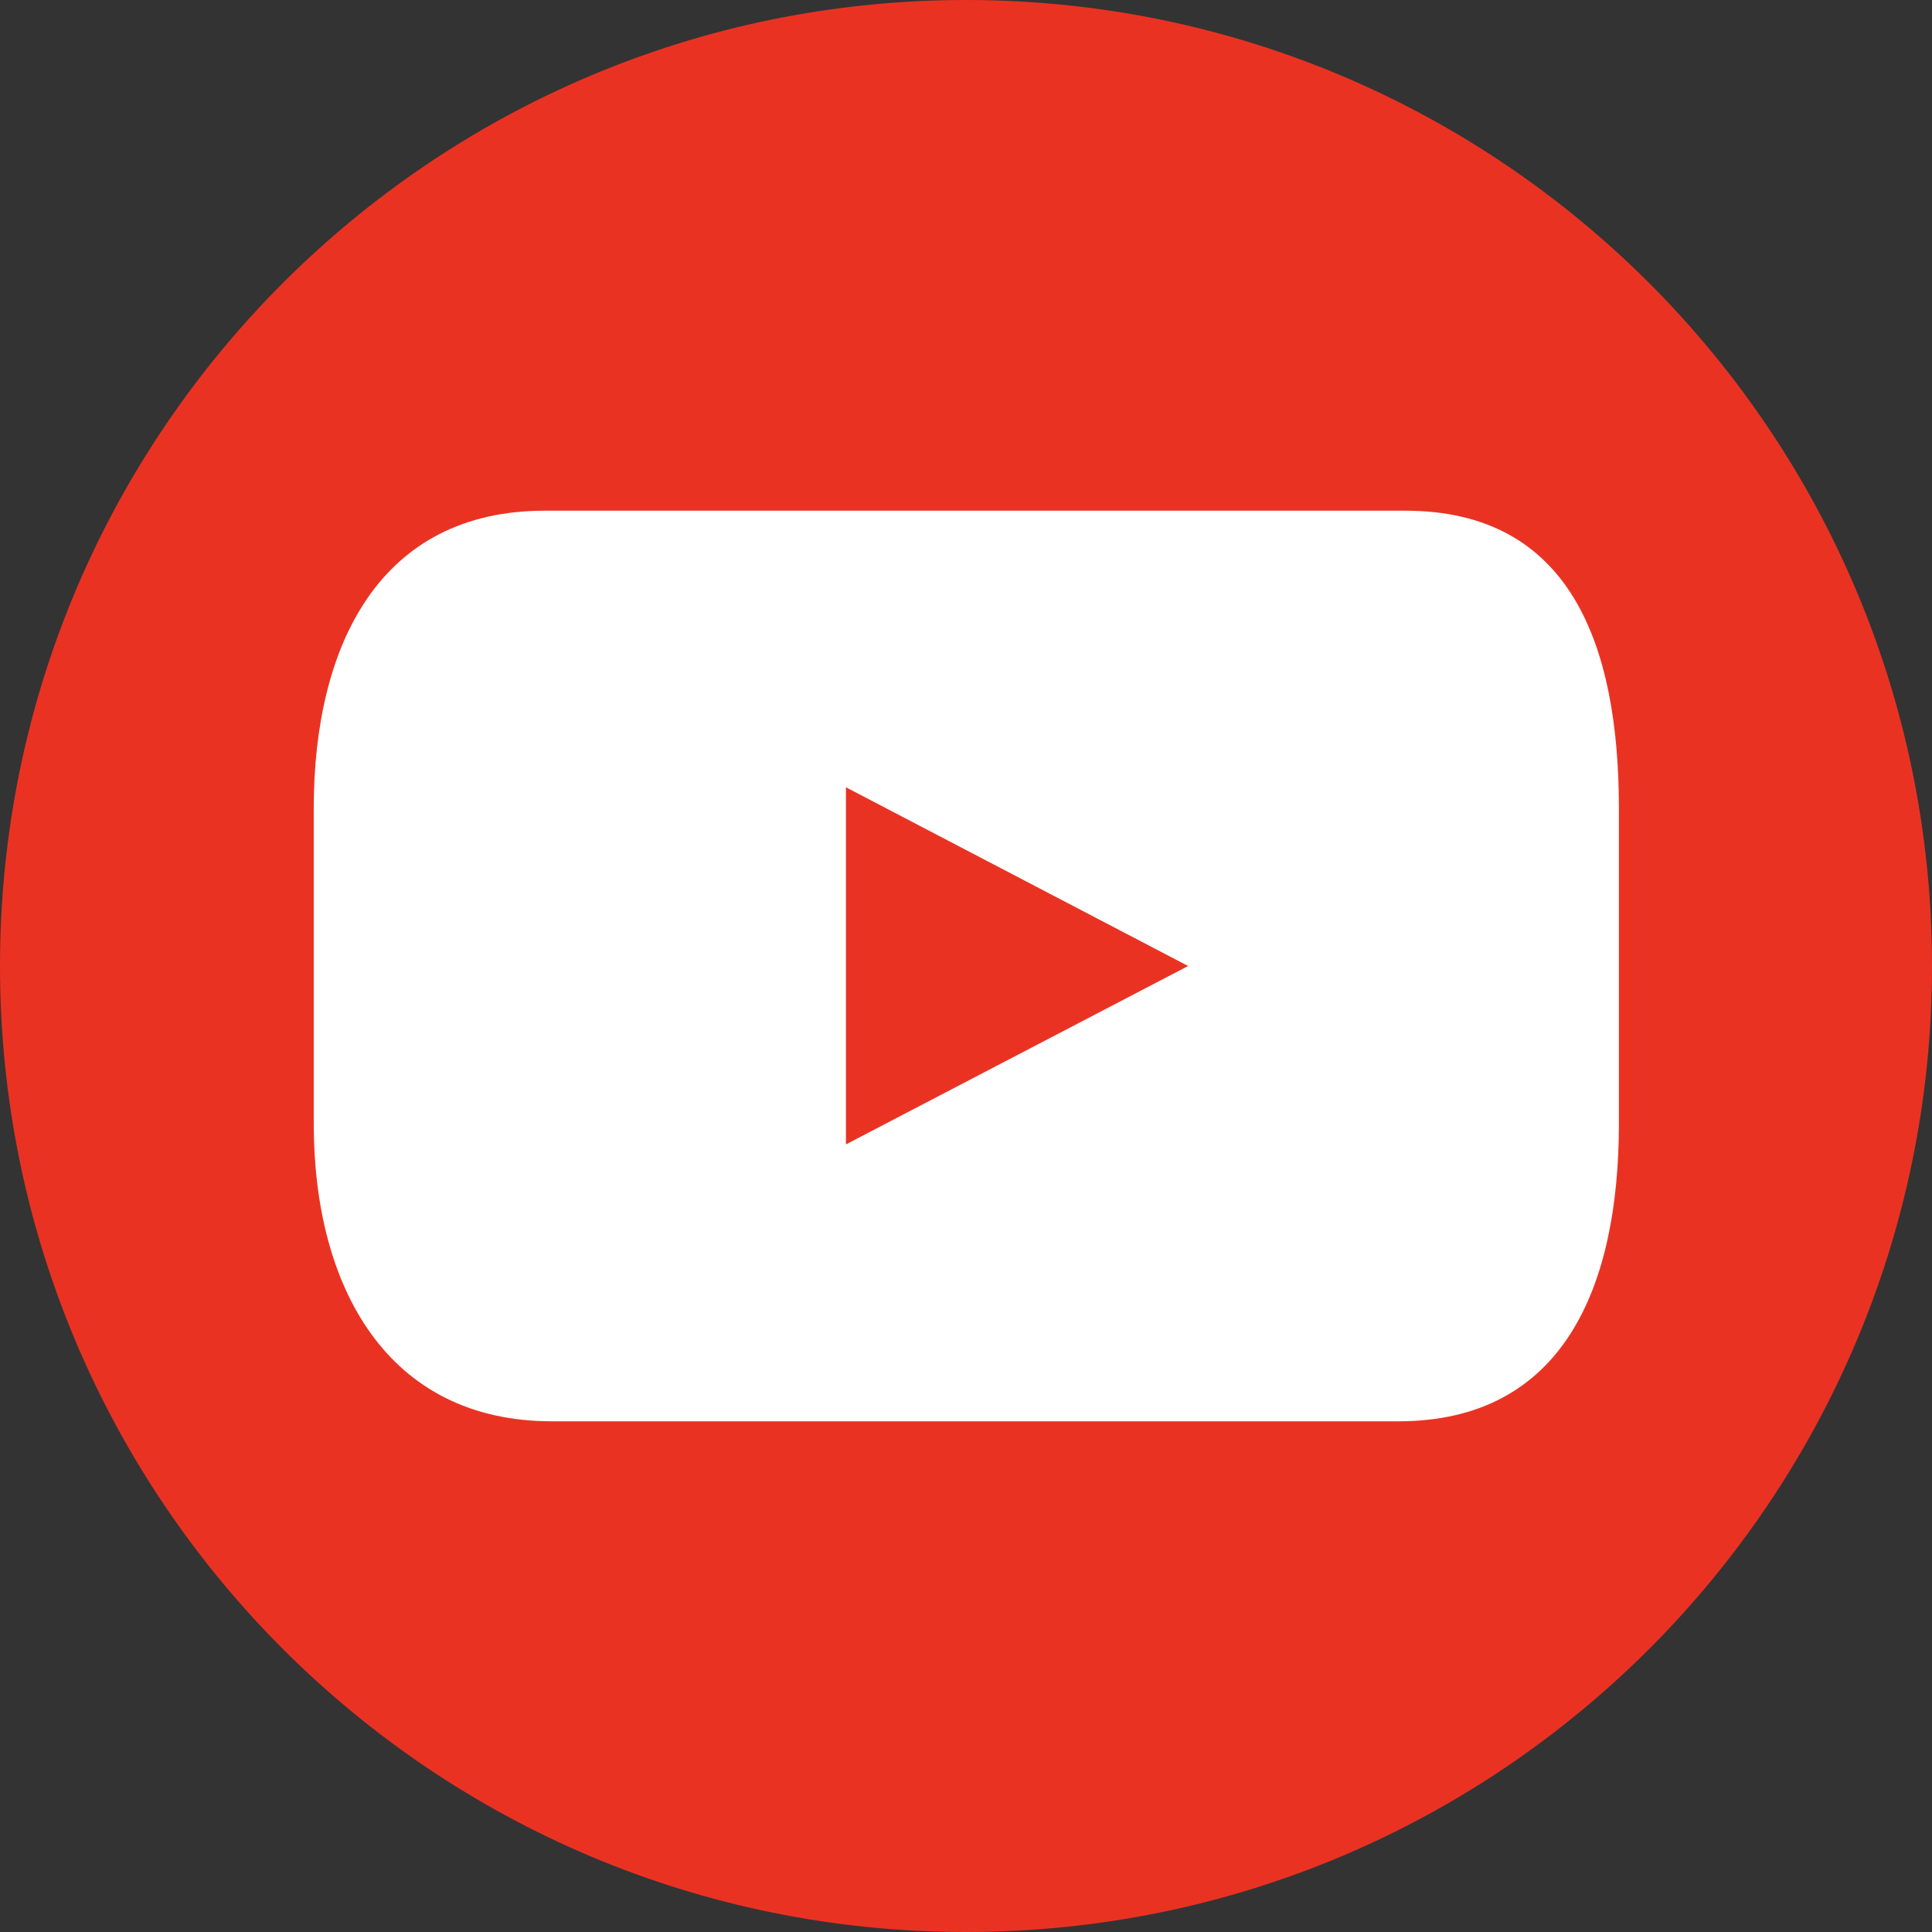 <svg width="36" height="36" viewBox="0 0 36 36" fill="none" xmlns="http://www.w3.org/2000/svg">
<rect x="0" y="0" width="36" height="36" fill="#333333" stroke="none"/>
<path d="M36 18C36 8.059 27.941 0 18 0C8.059 0 0 8.059 0 18C0 27.941 8.059 36 18 36C27.941 36 36 27.941 36 18Z" fill="#EA3223"/>
<path d="M26.177 9.516H10.152C7.09 9.516 5.846 11.998 5.846 15.066V20.934C5.846 23.996 7.223 26.484 10.286 26.484H26.055C29.117 26.484 30.166 24.002 30.166 20.934V15.066C30.166 11.998 29.251 9.516 26.183 9.516H26.177ZM15.763 21.324V14.67L22.139 18L15.763 21.324Z" fill="white"/>
</svg>

